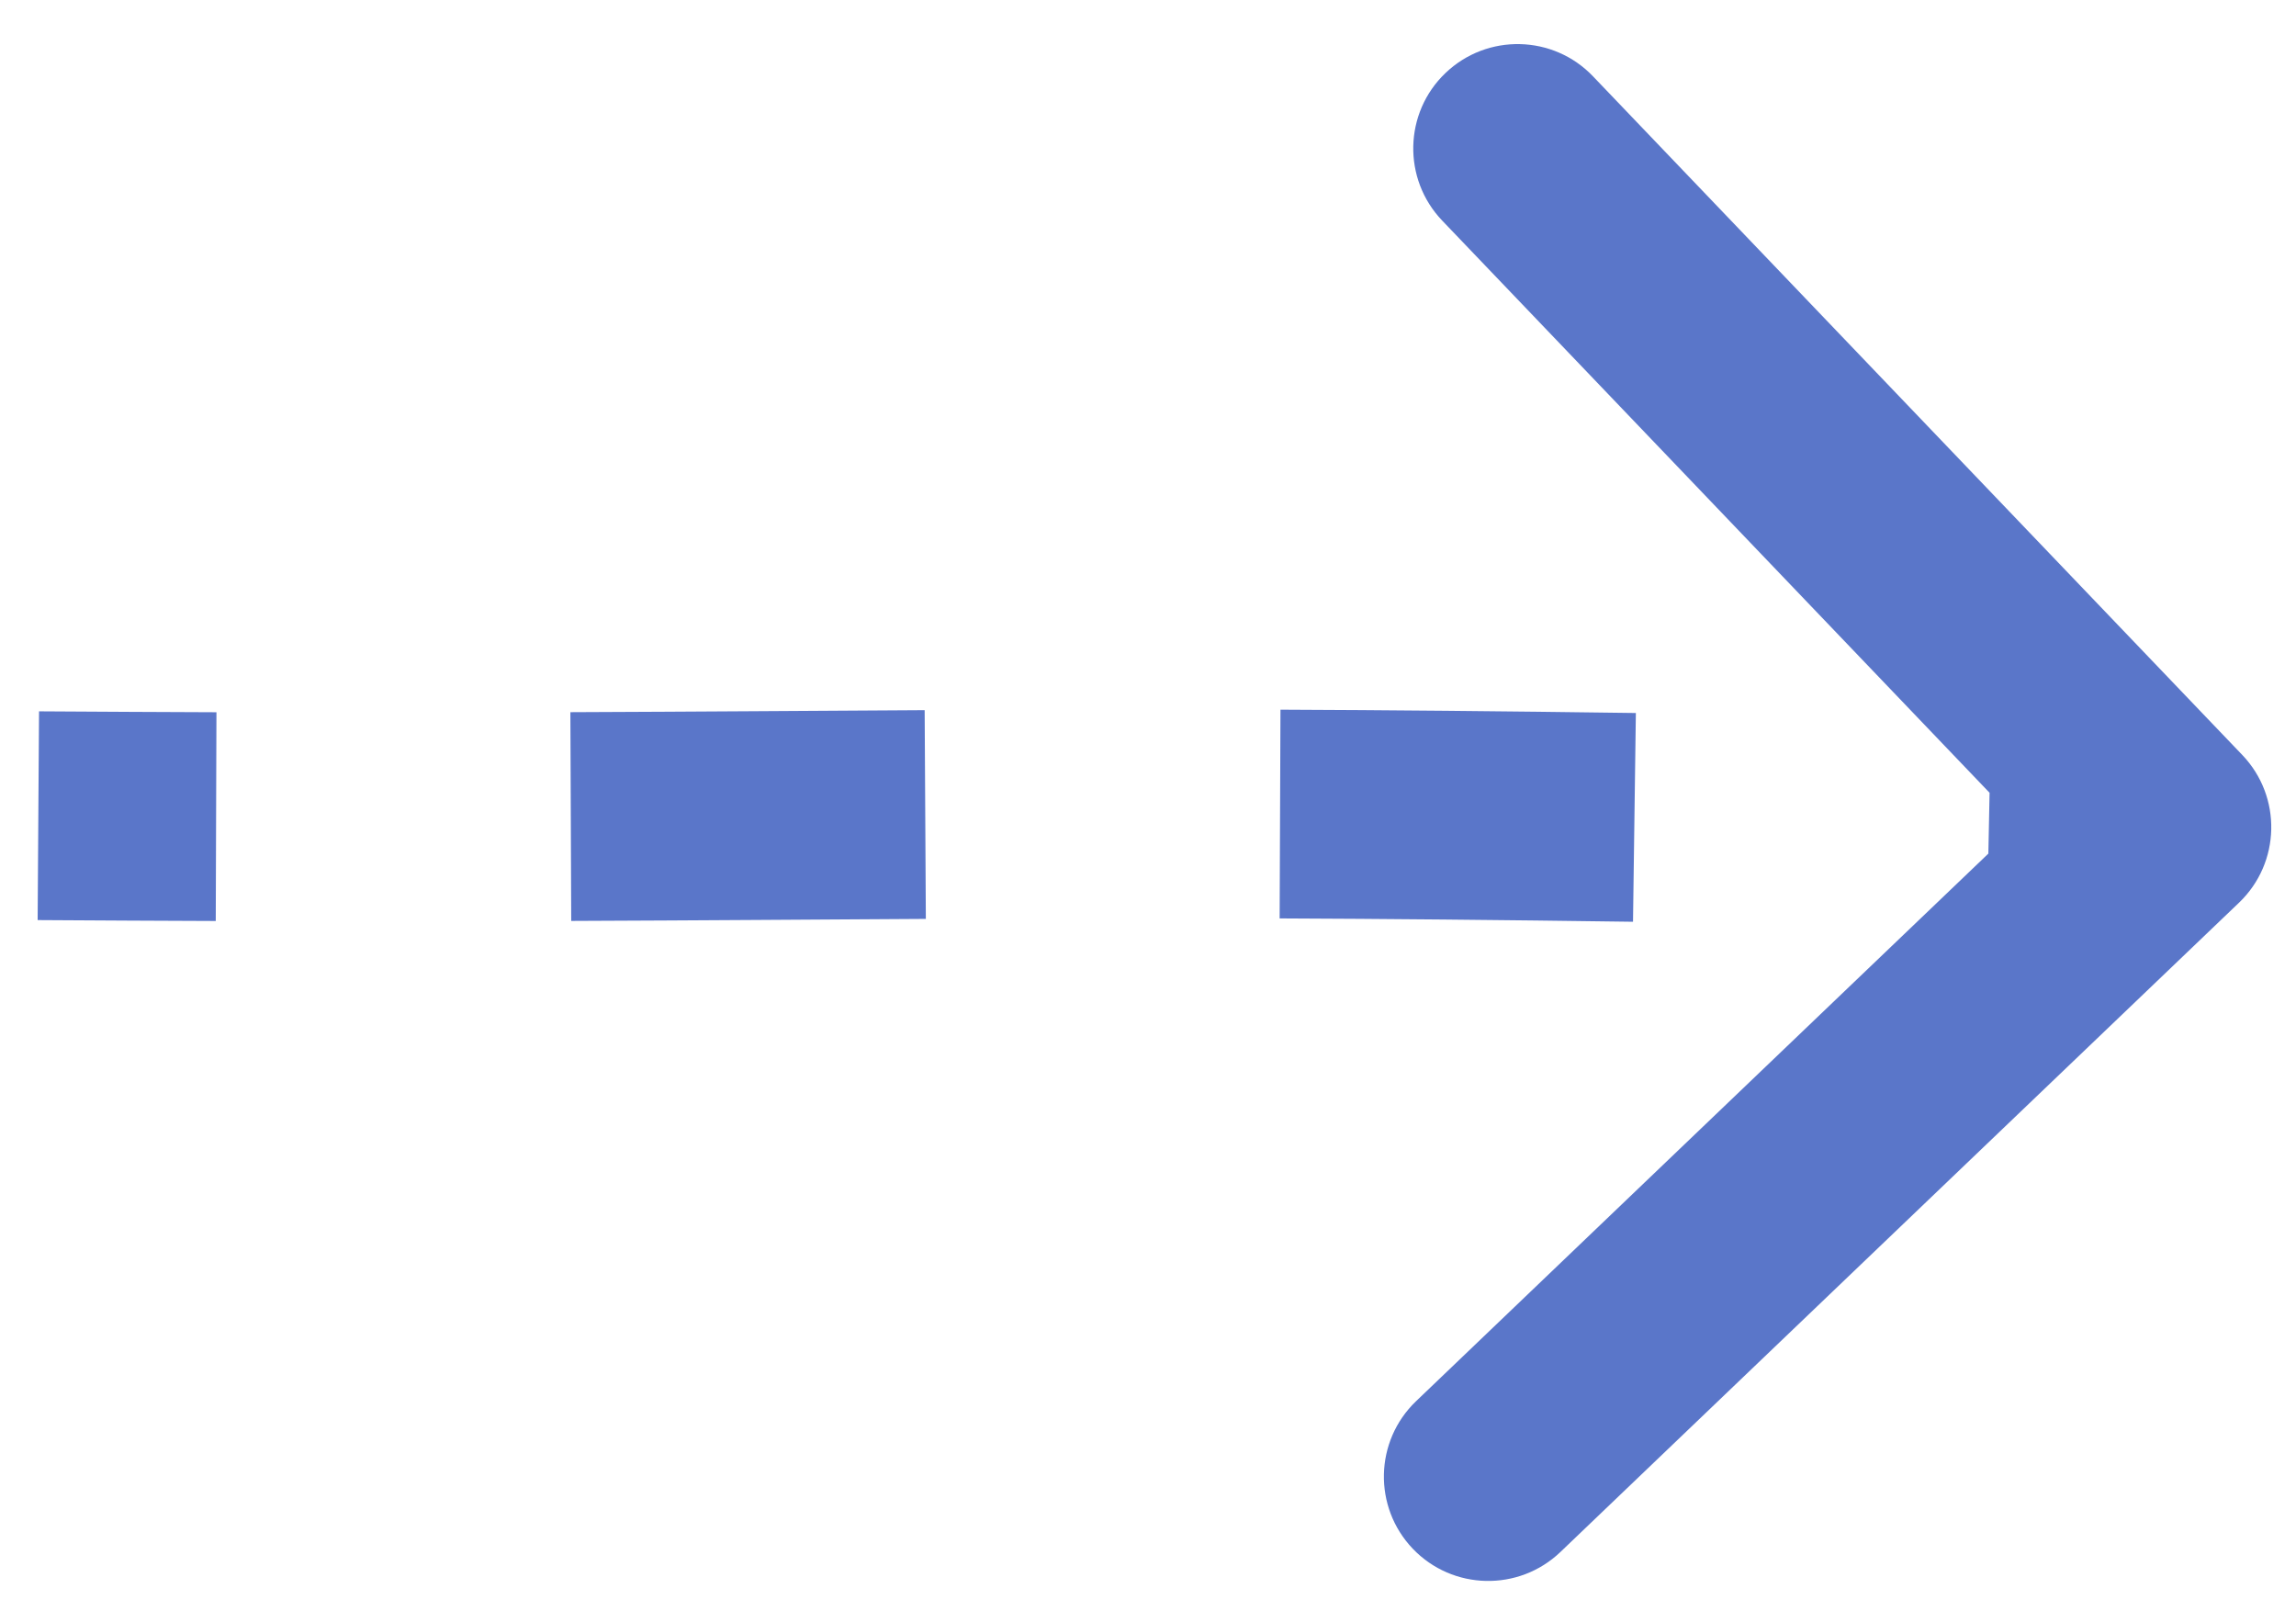 <?xml version="1.0" encoding="UTF-8"?> <svg xmlns="http://www.w3.org/2000/svg" width="33" height="23" viewBox="0 0 33 23" fill="none"> <path d="M32.182 12.972C32.78 12.399 32.801 11.45 32.229 10.851L22.896 1.097C22.324 0.498 21.374 0.477 20.775 1.05C20.177 1.622 20.156 2.572 20.729 3.171L29.024 11.841L20.353 20.137C19.755 20.71 19.734 21.659 20.306 22.258C20.879 22.856 21.828 22.877 22.427 22.305L32.182 12.972ZM0.541 13.223C1.45 13.229 2.3 13.233 3.101 13.236L3.111 10.236C2.314 10.233 1.467 10.229 0.561 10.223L0.541 13.223ZM8.21 13.235C10.068 13.228 11.685 13.215 13.307 13.206L13.29 10.206C11.658 10.215 10.054 10.228 8.198 10.235L8.21 13.235ZM18.392 13.199C19.876 13.205 21.528 13.22 23.471 13.247L23.512 10.247C21.56 10.22 19.899 10.205 18.404 10.199L18.392 13.199ZM28.557 13.334C29.366 13.35 30.216 13.368 31.112 13.388L31.178 10.389C30.28 10.369 29.428 10.351 28.617 10.335L28.557 13.334Z" fill="#5A76C9"></path> </svg> 